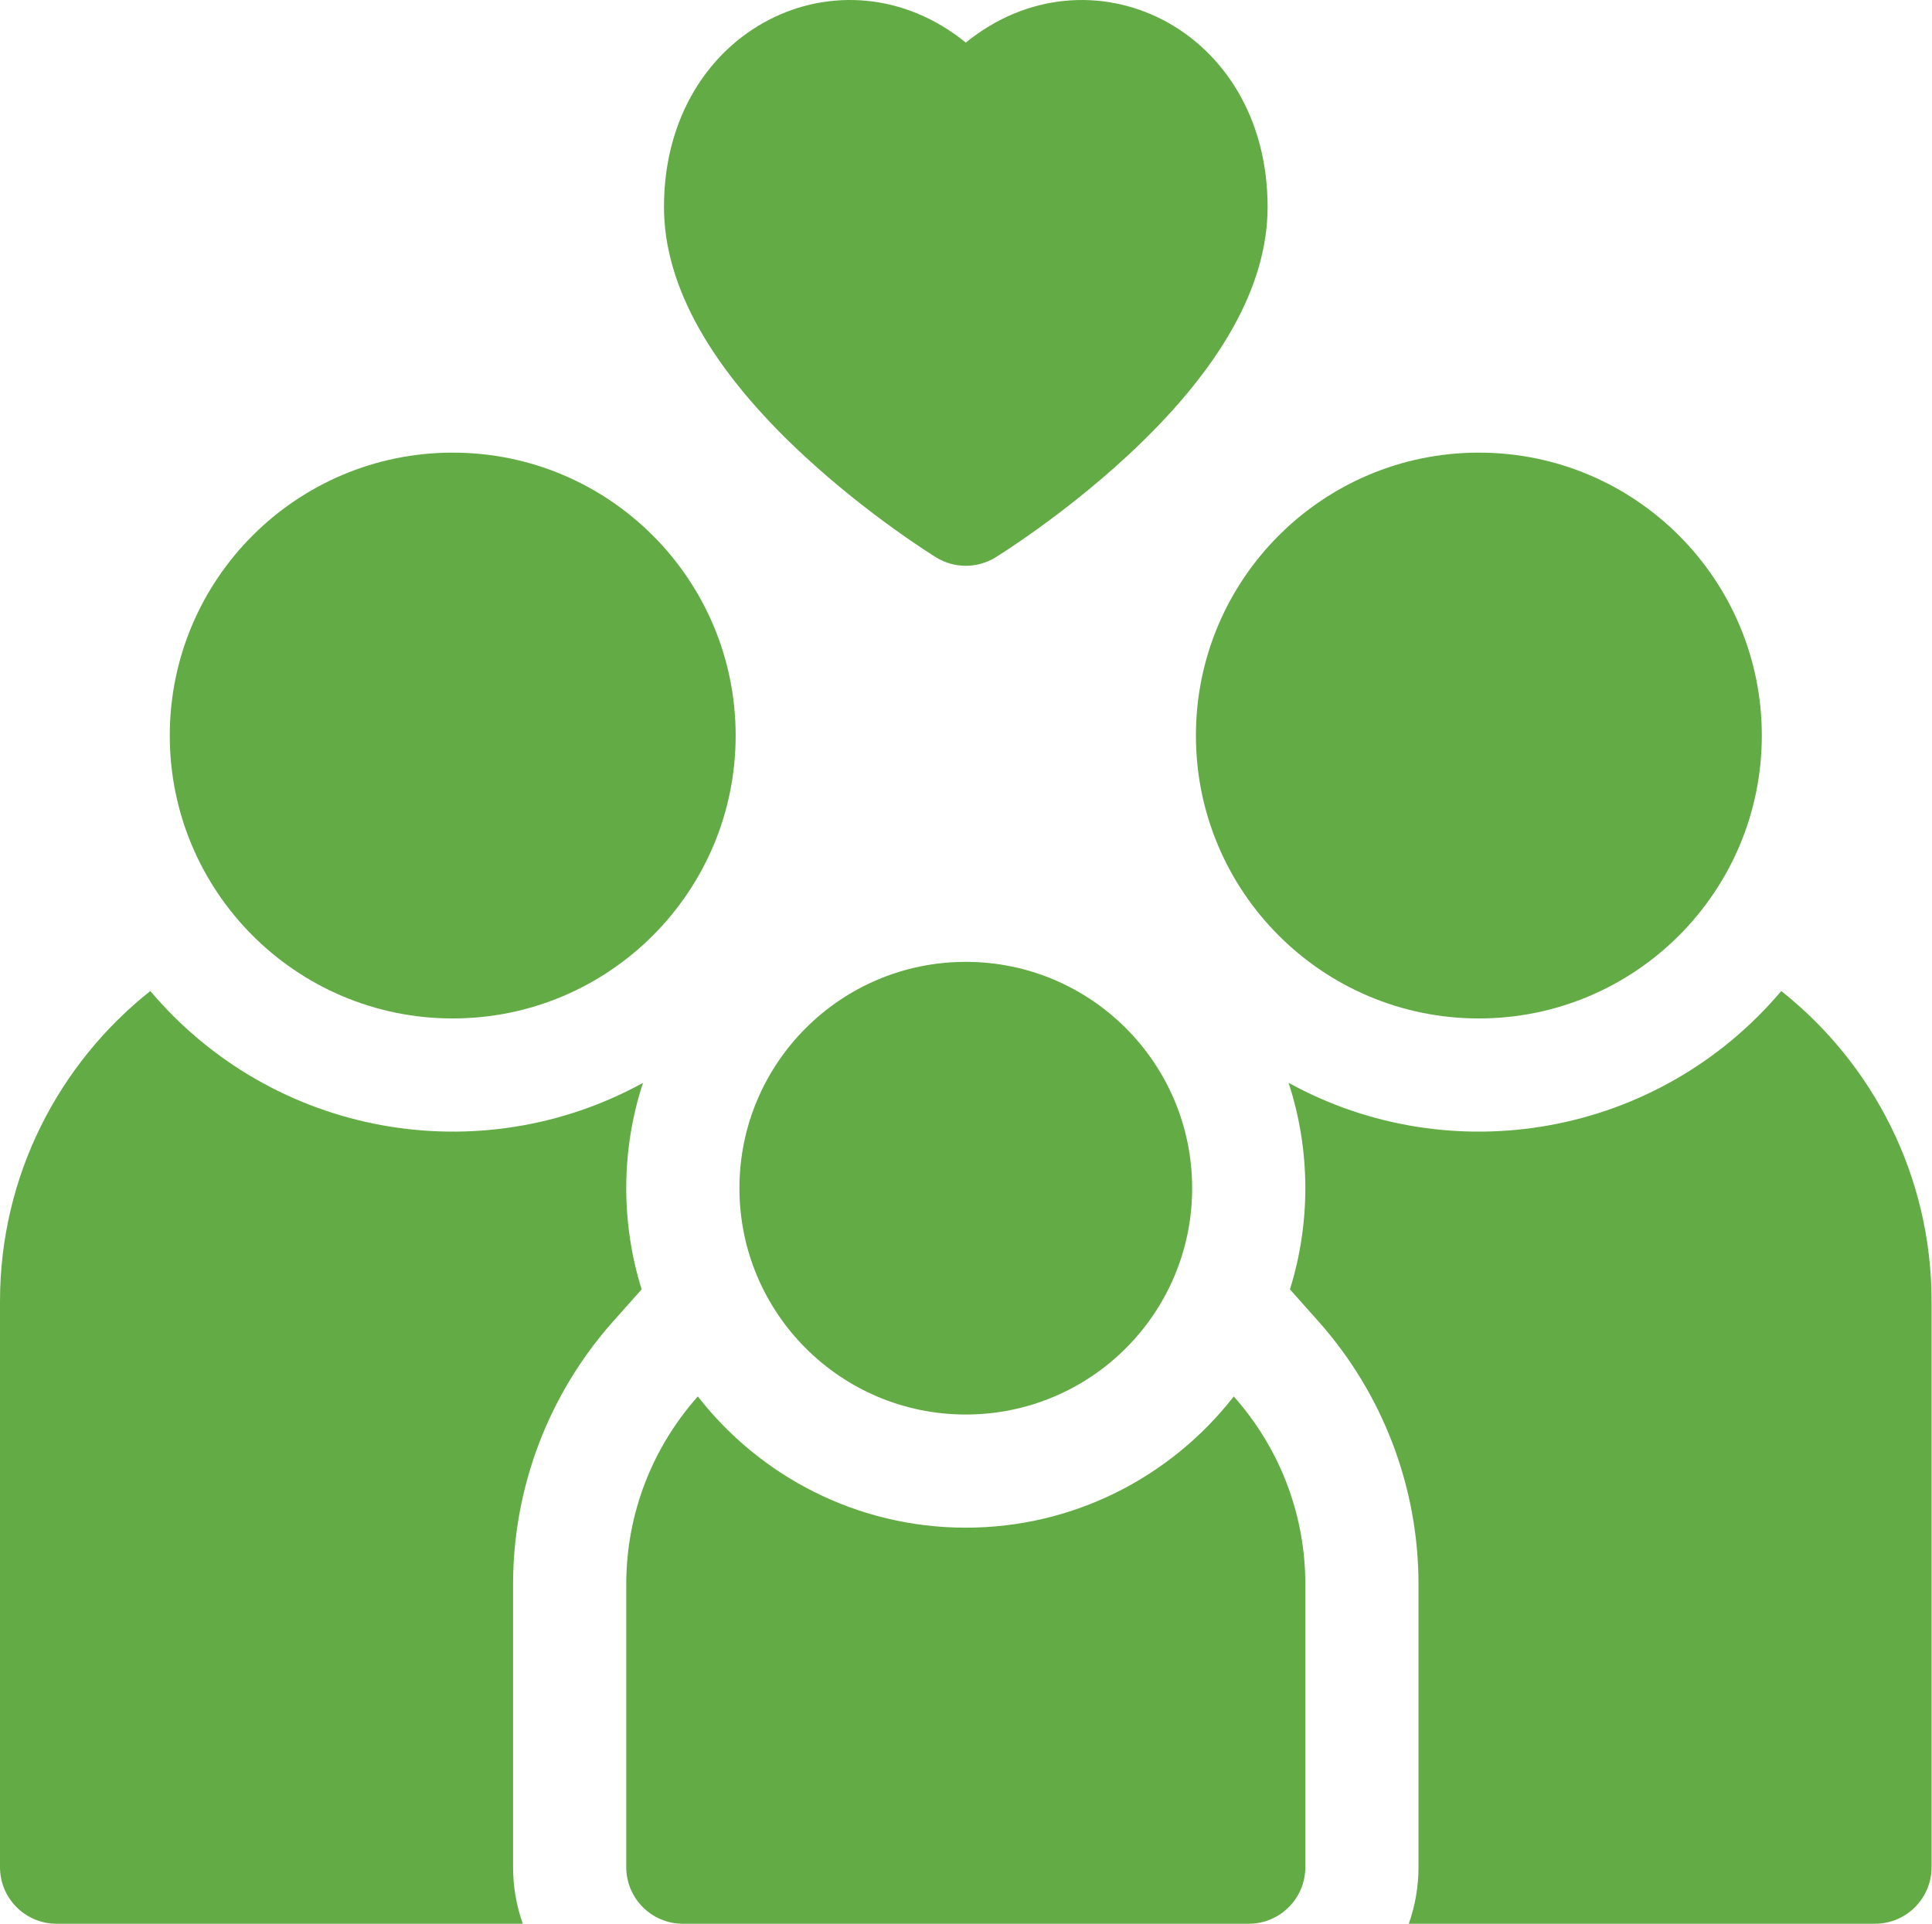 <svg xmlns="http://www.w3.org/2000/svg" width="484" height="482" viewBox="0 0 484 482" fill="none"><path d="M153.636 331.038L160.744 323.052C155.551 306.457 155.537 288.187 161.084 271.317C120.236 293.759 68.523 284.816 37.653 248.304C14.725 266.488 0 294.586 0 326.058V467.823C0 475.649 6.351 482 14.177 482H130.973C129.354 477.449 128.53 472.654 128.534 467.823V396.941C128.534 372.632 137.447 349.222 153.636 331.038Z" fill="#63AB45"></path><path d="M113.413 255.175C152.56 255.175 184.296 223.439 184.296 184.292C184.296 145.144 152.56 113.409 113.413 113.409C74.265 113.409 42.53 145.144 42.53 184.292C42.53 223.439 74.265 255.175 113.413 255.175Z" fill="#63AB45"></path><path d="M446.241 248.304C415.315 284.882 363.566 293.727 322.81 271.308C328.349 288.212 328.35 306.434 323.151 323.052L330.258 331.038C346.447 349.222 355.36 372.632 355.36 396.941V467.823C355.36 472.795 354.5 477.568 352.921 482H469.718C477.543 482 483.894 475.649 483.894 467.823V326.058C483.894 294.586 469.169 266.488 446.241 248.304Z" fill="#63AB45"></path><path d="M370.481 255.175C409.629 255.175 441.364 223.439 441.364 184.292C441.364 145.144 409.629 113.409 370.481 113.409C331.334 113.409 299.598 145.144 299.598 184.292C299.598 223.439 331.334 255.175 370.481 255.175Z" fill="#63AB45"></path><path d="M241.947 382.764C214.69 382.764 190.392 369.882 174.816 349.884C163.664 362.416 156.888 378.899 156.888 396.941V467.823C156.888 475.649 163.239 482 171.064 482H312.83C320.655 482 327.007 475.649 327.007 467.823V396.941C327.007 378.899 320.23 362.416 309.078 349.884C293.503 369.882 269.204 382.764 241.947 382.764Z" fill="#63AB45"></path><path d="M241.947 354.411C273.265 354.411 298.653 329.023 298.653 297.704C298.653 266.386 273.265 240.998 241.947 240.998C210.629 240.998 185.241 266.386 185.241 297.704C185.241 329.023 210.629 354.411 241.947 354.411Z" fill="#63AB45"></path><path d="M201.609 114.348C217.795 129.307 233.84 139.242 234.515 139.658C236.75 141.034 239.322 141.762 241.947 141.762C244.571 141.762 247.144 141.034 249.378 139.658C250.054 139.242 266.098 129.307 282.284 114.348C305.689 92.719 317.555 71.691 317.555 51.85C317.555 6.792 272.748 -14.359 241.947 10.672C211.077 -14.415 166.339 6.911 166.339 51.85C166.339 71.691 178.205 92.719 201.609 114.348Z" fill="#63AB45"></path></svg>
